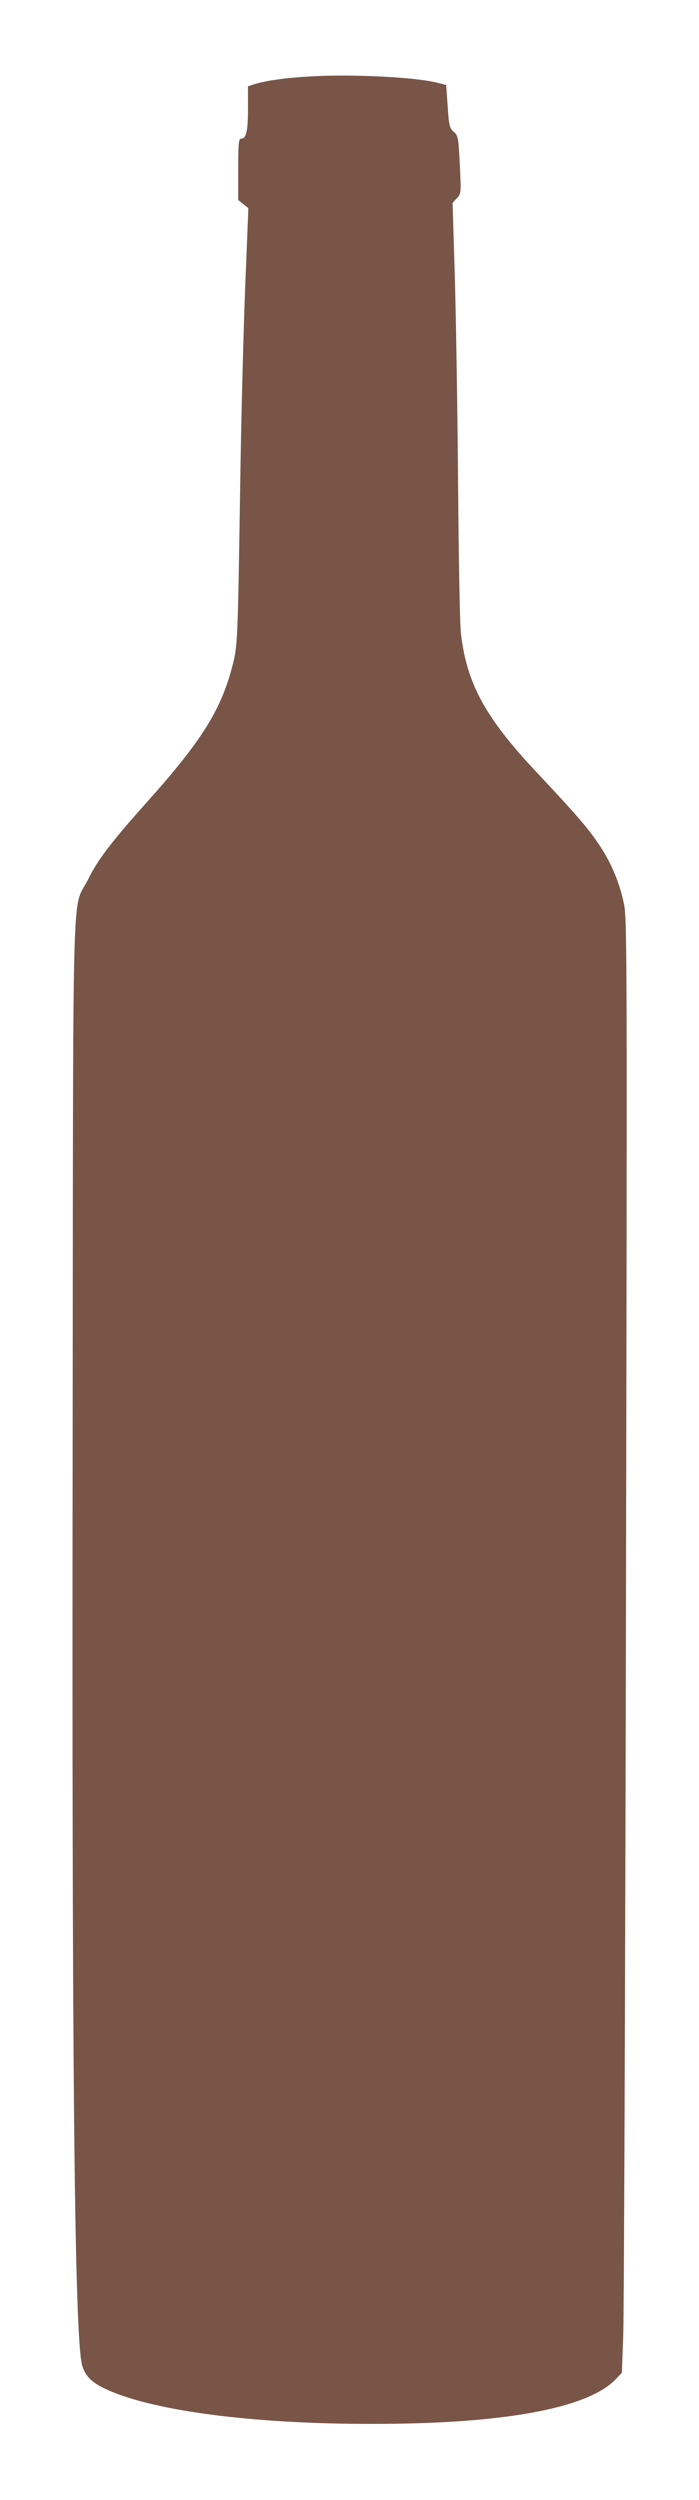 <?xml version="1.0" standalone="no"?>
<!DOCTYPE svg PUBLIC "-//W3C//DTD SVG 20010904//EN"
 "http://www.w3.org/TR/2001/REC-SVG-20010904/DTD/svg10.dtd">
<svg version="1.0" xmlns="http://www.w3.org/2000/svg"
 width="358pt" height="1280pt" viewBox="0 0 358 1280"
 preserveAspectRatio="xMidYMid meet">
<g transform="translate(0,1280) scale(0.1,-0.1)"
fill="#795548" stroke="none">
<path d="M1595 12409 c-129 -7 -230 -21 -292 -40 l-33 -11 0 -114 c0 -117 -9
-154 -35 -154 -13 0 -15 -26 -15 -157 l0 -157 26 -21 26 -21 -16 -399 c-9
-220 -21 -683 -26 -1030 -12 -782 -13 -811 -39 -912 -59 -229 -158 -387 -442
-704 -179 -200 -249 -292 -299 -394 -83 -166 -75 134 -78 -2935 -4 -3097 9
-4409 44 -4648 10 -64 41 -103 114 -139 233 -115 755 -185 1380 -184 674 0
1102 80 1245 230 l30 32 7 192 c4 106 10 1778 14 3717 6 3305 6 3531 -10 3610
-22 108 -63 207 -125 301 -58 87 -111 149 -319 371 -265 281 -361 456 -391
712 -6 44 -12 396 -15 781 -3 385 -11 863 -17 1063 l-11 363 22 24 c22 23 22
27 15 172 -7 139 -9 149 -31 168 -21 18 -25 31 -31 130 l-8 110 -48 12 c-113
28 -428 44 -642 32z"/>
</g>
</svg>
